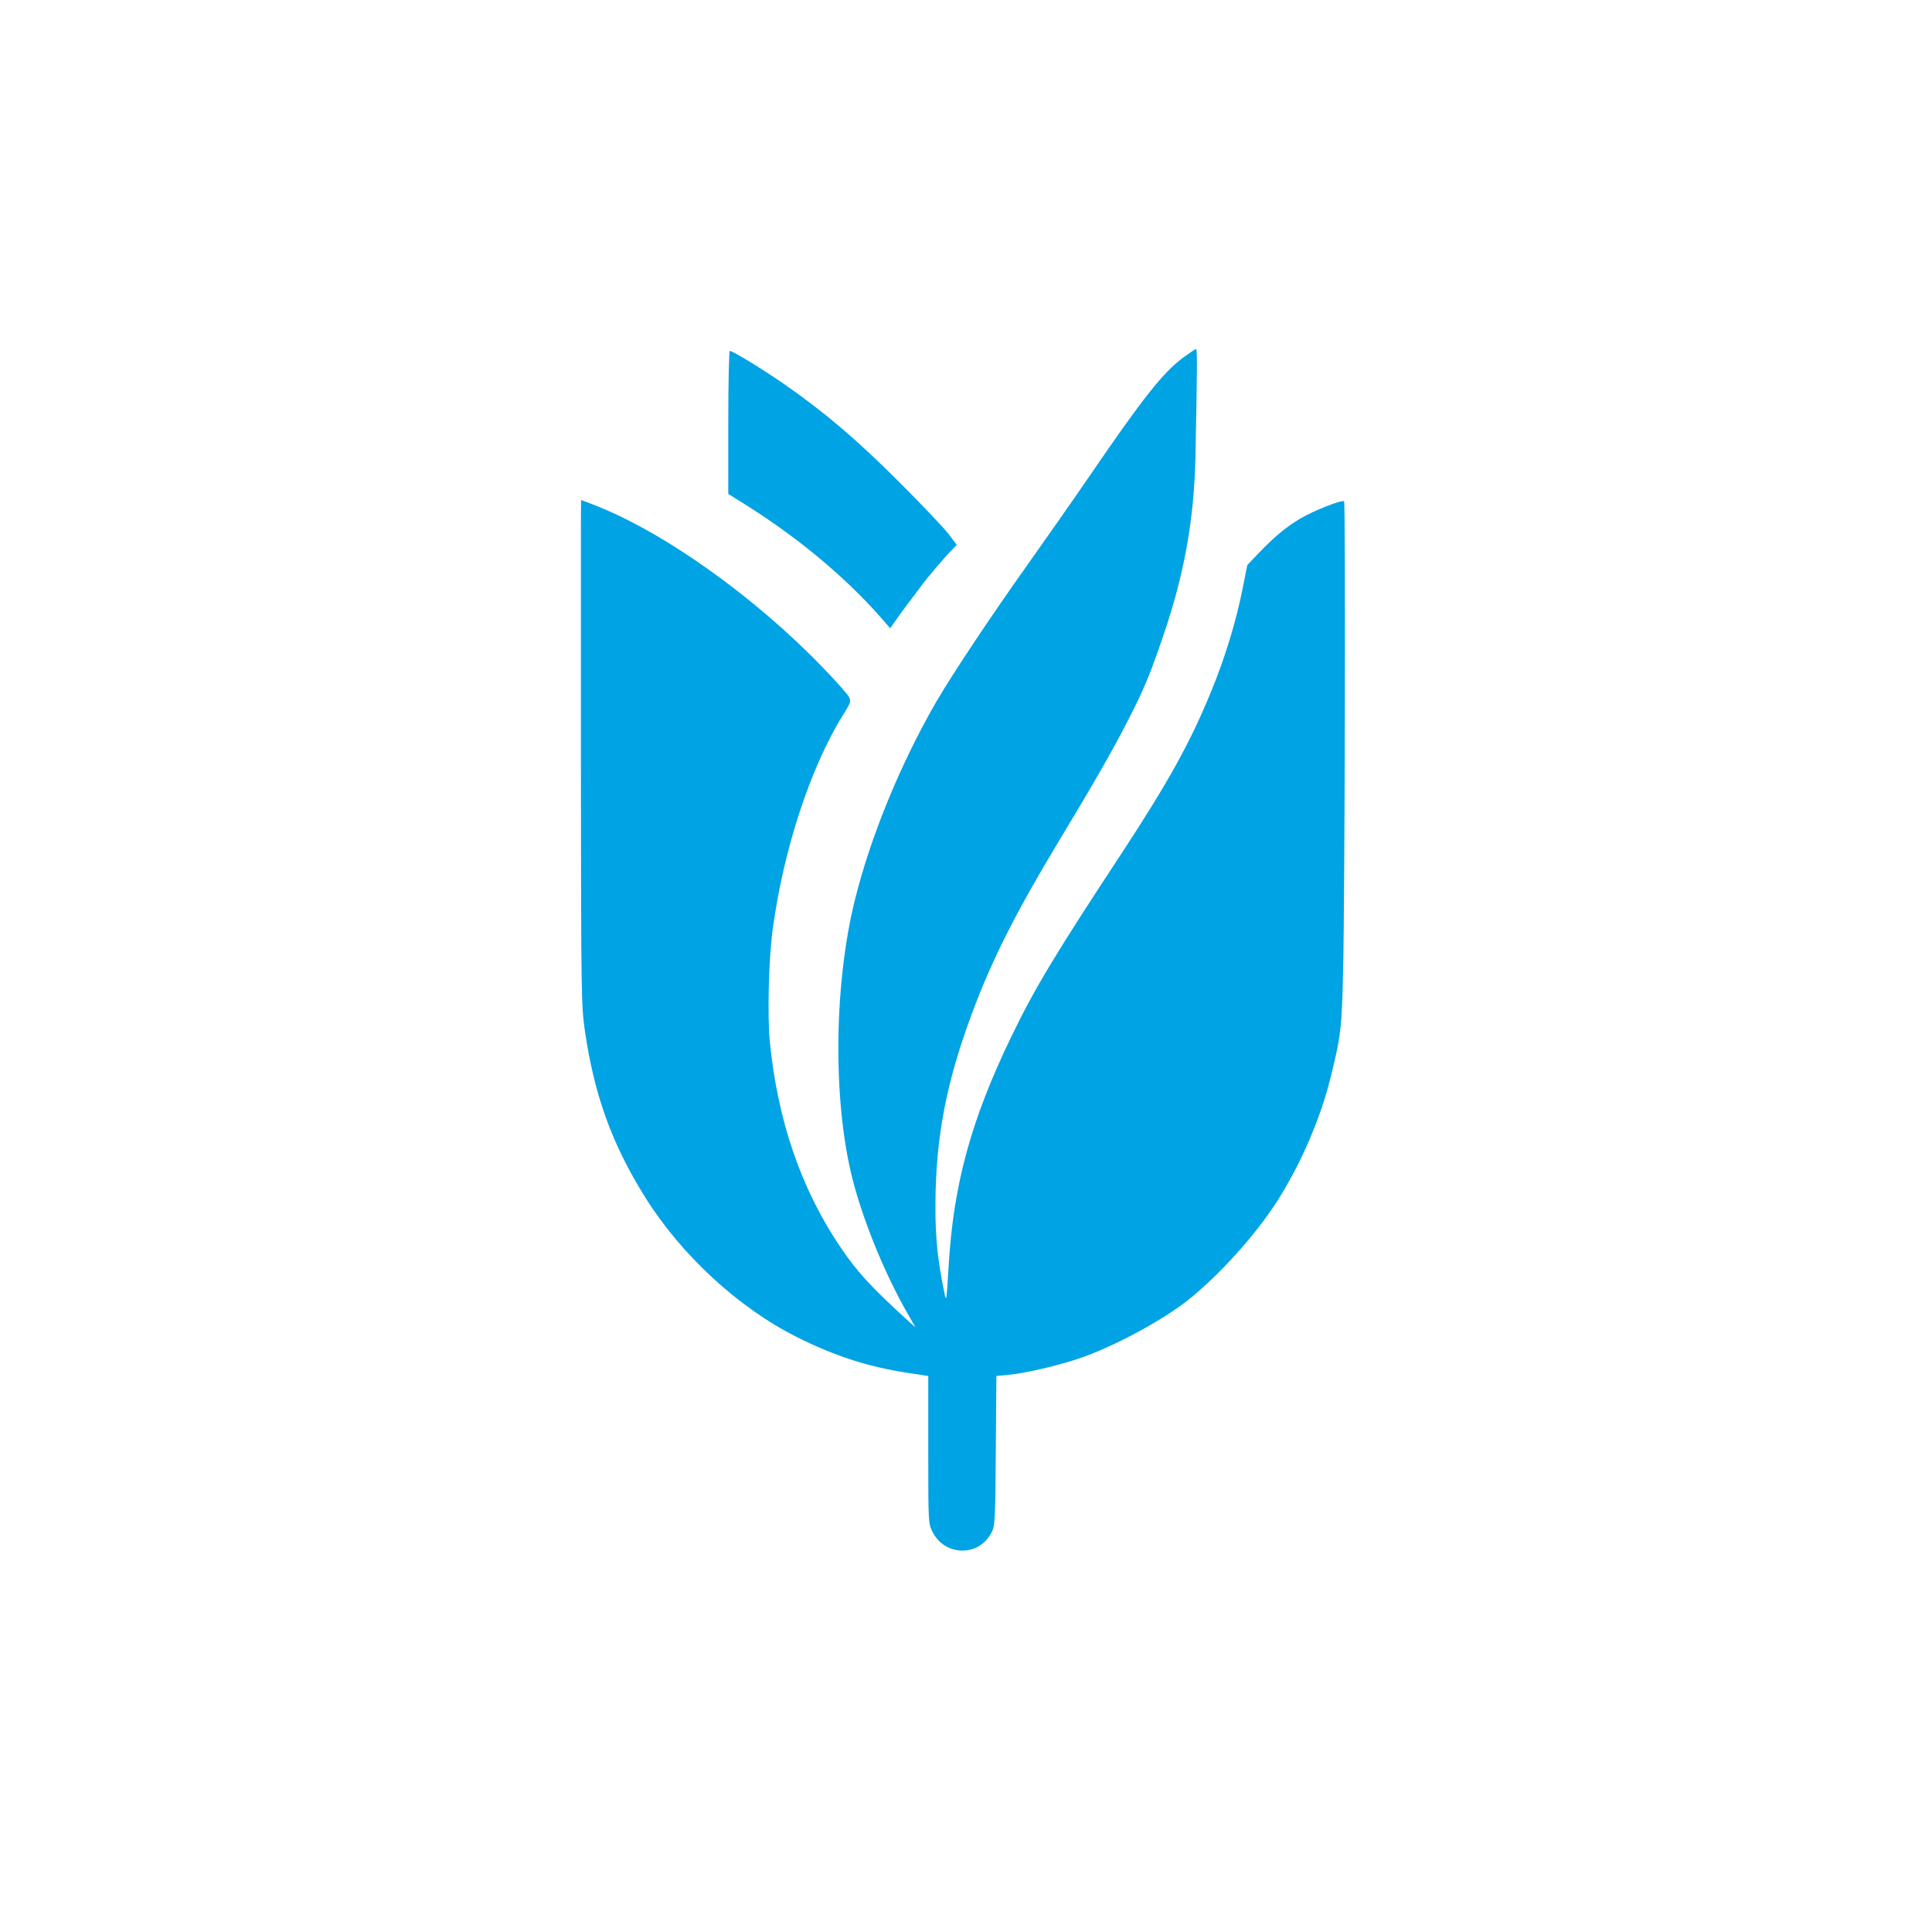 <?xml version="1.0" standalone="no"?>
<!DOCTYPE svg PUBLIC "-//W3C//DTD SVG 20010904//EN"
 "http://www.w3.org/TR/2001/REC-SVG-20010904/DTD/svg10.dtd">
<svg version="1.0" xmlns="http://www.w3.org/2000/svg"
 width="1024pt" height="1024pt" viewBox="0 0 1024 1024"
 preserveAspectRatio="xMidYMid meet">

<g transform="translate(0,1024) scale(0.1,-0.1)"
fill="#00a3e4" stroke="none">
<path d="M6274 8347 c-110 -81 -217 -217 -504 -637 -85 -124 -228 -328 -318
-455 -191 -268 -402 -584 -491 -737 -188 -326 -346 -710 -430 -1048 -116 -469
-117 -1112 -1 -1522 61 -218 165 -467 279 -668 l43 -75 -34 30 c-206 188 -274
262 -367 400 -207 308 -330 670 -371 1085 -13 138 -6 434 15 590 56 422 199
859 371 1137 44 70 46 76 33 100 -8 15 -69 84 -137 154 -366 380 -851 724
-1219 865 l-63 24 -1 -93 c0 -50 0 -652 0 -1336 1 -1198 2 -1250 21 -1385 50
-341 144 -601 319 -881 192 -307 494 -586 805 -742 200 -100 376 -157 584
-189 l112 -17 0 -391 c0 -386 0 -392 23 -436 65 -129 245 -132 311 -5 20 38
21 57 24 436 l3 396 64 6 c96 9 288 55 395 94 196 71 449 211 580 321 180 151
364 363 472 542 114 188 208 410 258 610 57 227 62 267 69 585 9 386 13 2470
5 2478 -10 10 -163 -50 -233 -92 -76 -45 -141 -100 -223 -186 l-57 -60 -26
-130 c-34 -170 -92 -361 -165 -538 -110 -270 -226 -479 -472 -855 -355 -539
-466 -723 -589 -979 -211 -436 -306 -781 -331 -1213 -12 -194 -12 -195 -24
-135 -34 164 -47 286 -46 460 1 355 58 653 196 1020 104 279 231 530 454 900
183 303 286 482 367 640 87 169 121 250 192 460 110 321 162 614 169 940 10
486 10 575 3 575 -4 0 -33 -20 -65 -43z"/>
<path d="M3860 8001 l0 -379 93 -58 c278 -175 524 -380 715 -596 l50 -58 48
68 c27 37 54 74 61 82 6 8 29 39 51 68 39 53 127 157 170 200 l23 24 -42 56
c-24 32 -142 156 -263 277 -225 225 -394 369 -608 518 -114 79 -274 177 -290
177 -4 0 -8 -171 -8 -379z"/>
</g>
</svg>
